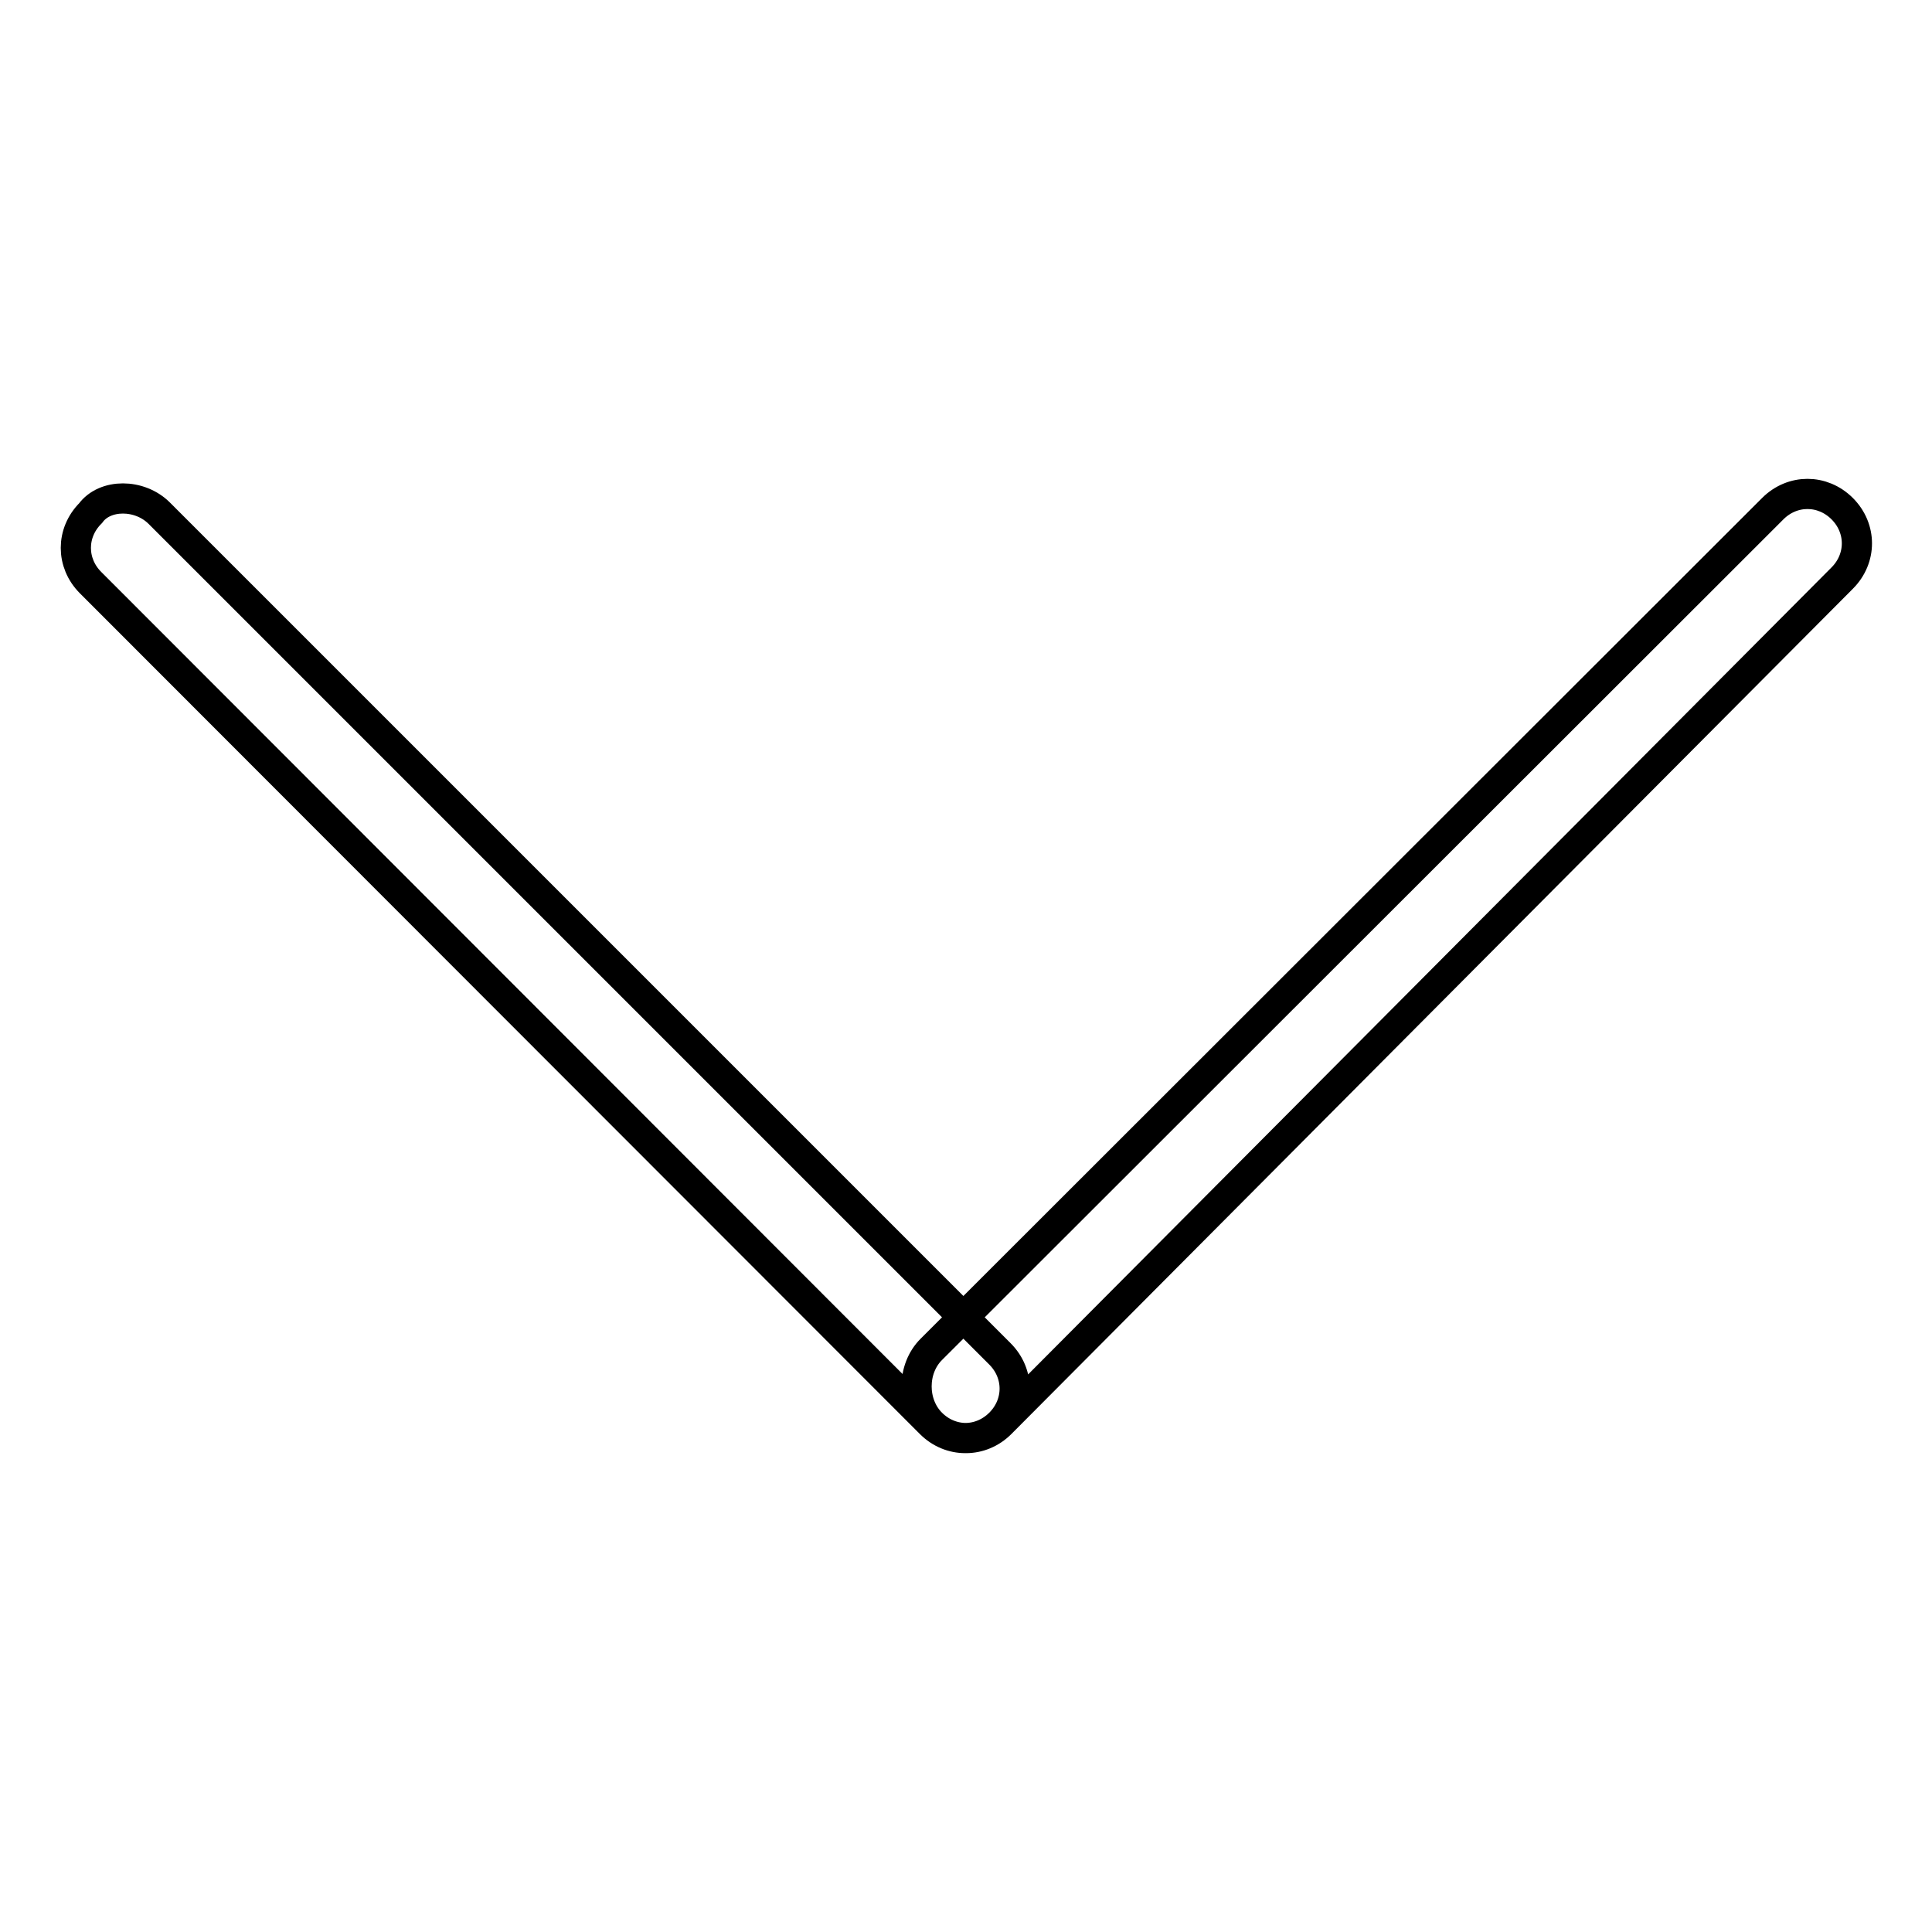 <?xml version="1.0" encoding="utf-8"?>
<!-- Svg Vector Icons : http://www.onlinewebfonts.com/icon -->
<!DOCTYPE svg PUBLIC "-//W3C//DTD SVG 1.1//EN" "http://www.w3.org/Graphics/SVG/1.1/DTD/svg11.dtd">
<svg version="1.1" xmlns="http://www.w3.org/2000/svg" xmlns:xlink="http://www.w3.org/1999/xlink" x="0px" y="0px" viewBox="0 0 256 256" enable-background="new 0 0 256 256" xml:space="preserve">
<g> <path stroke-width="4" fill-opacity="0" stroke="#000000"  d="M123.4,178.8L234.9,67.4c2.6-2.6,6.6-2.6,9.2,0s2.6,6.6,0,9.2L132.6,188.6c-2.6,2.6-6.6,2.6-9.2,0 S120.8,181.4,123.4,178.8z M21.1,68l111.4,111.4c2.6,2.6,2.6,6.6,0,9.2s-6.6,2.6-9.2,0L12,77.2c-2.6-2.6-2.6-6.6,0-9.2 C13.9,65.4,18.5,65.4,21.1,68L21.1,68z"/></g>
</svg>